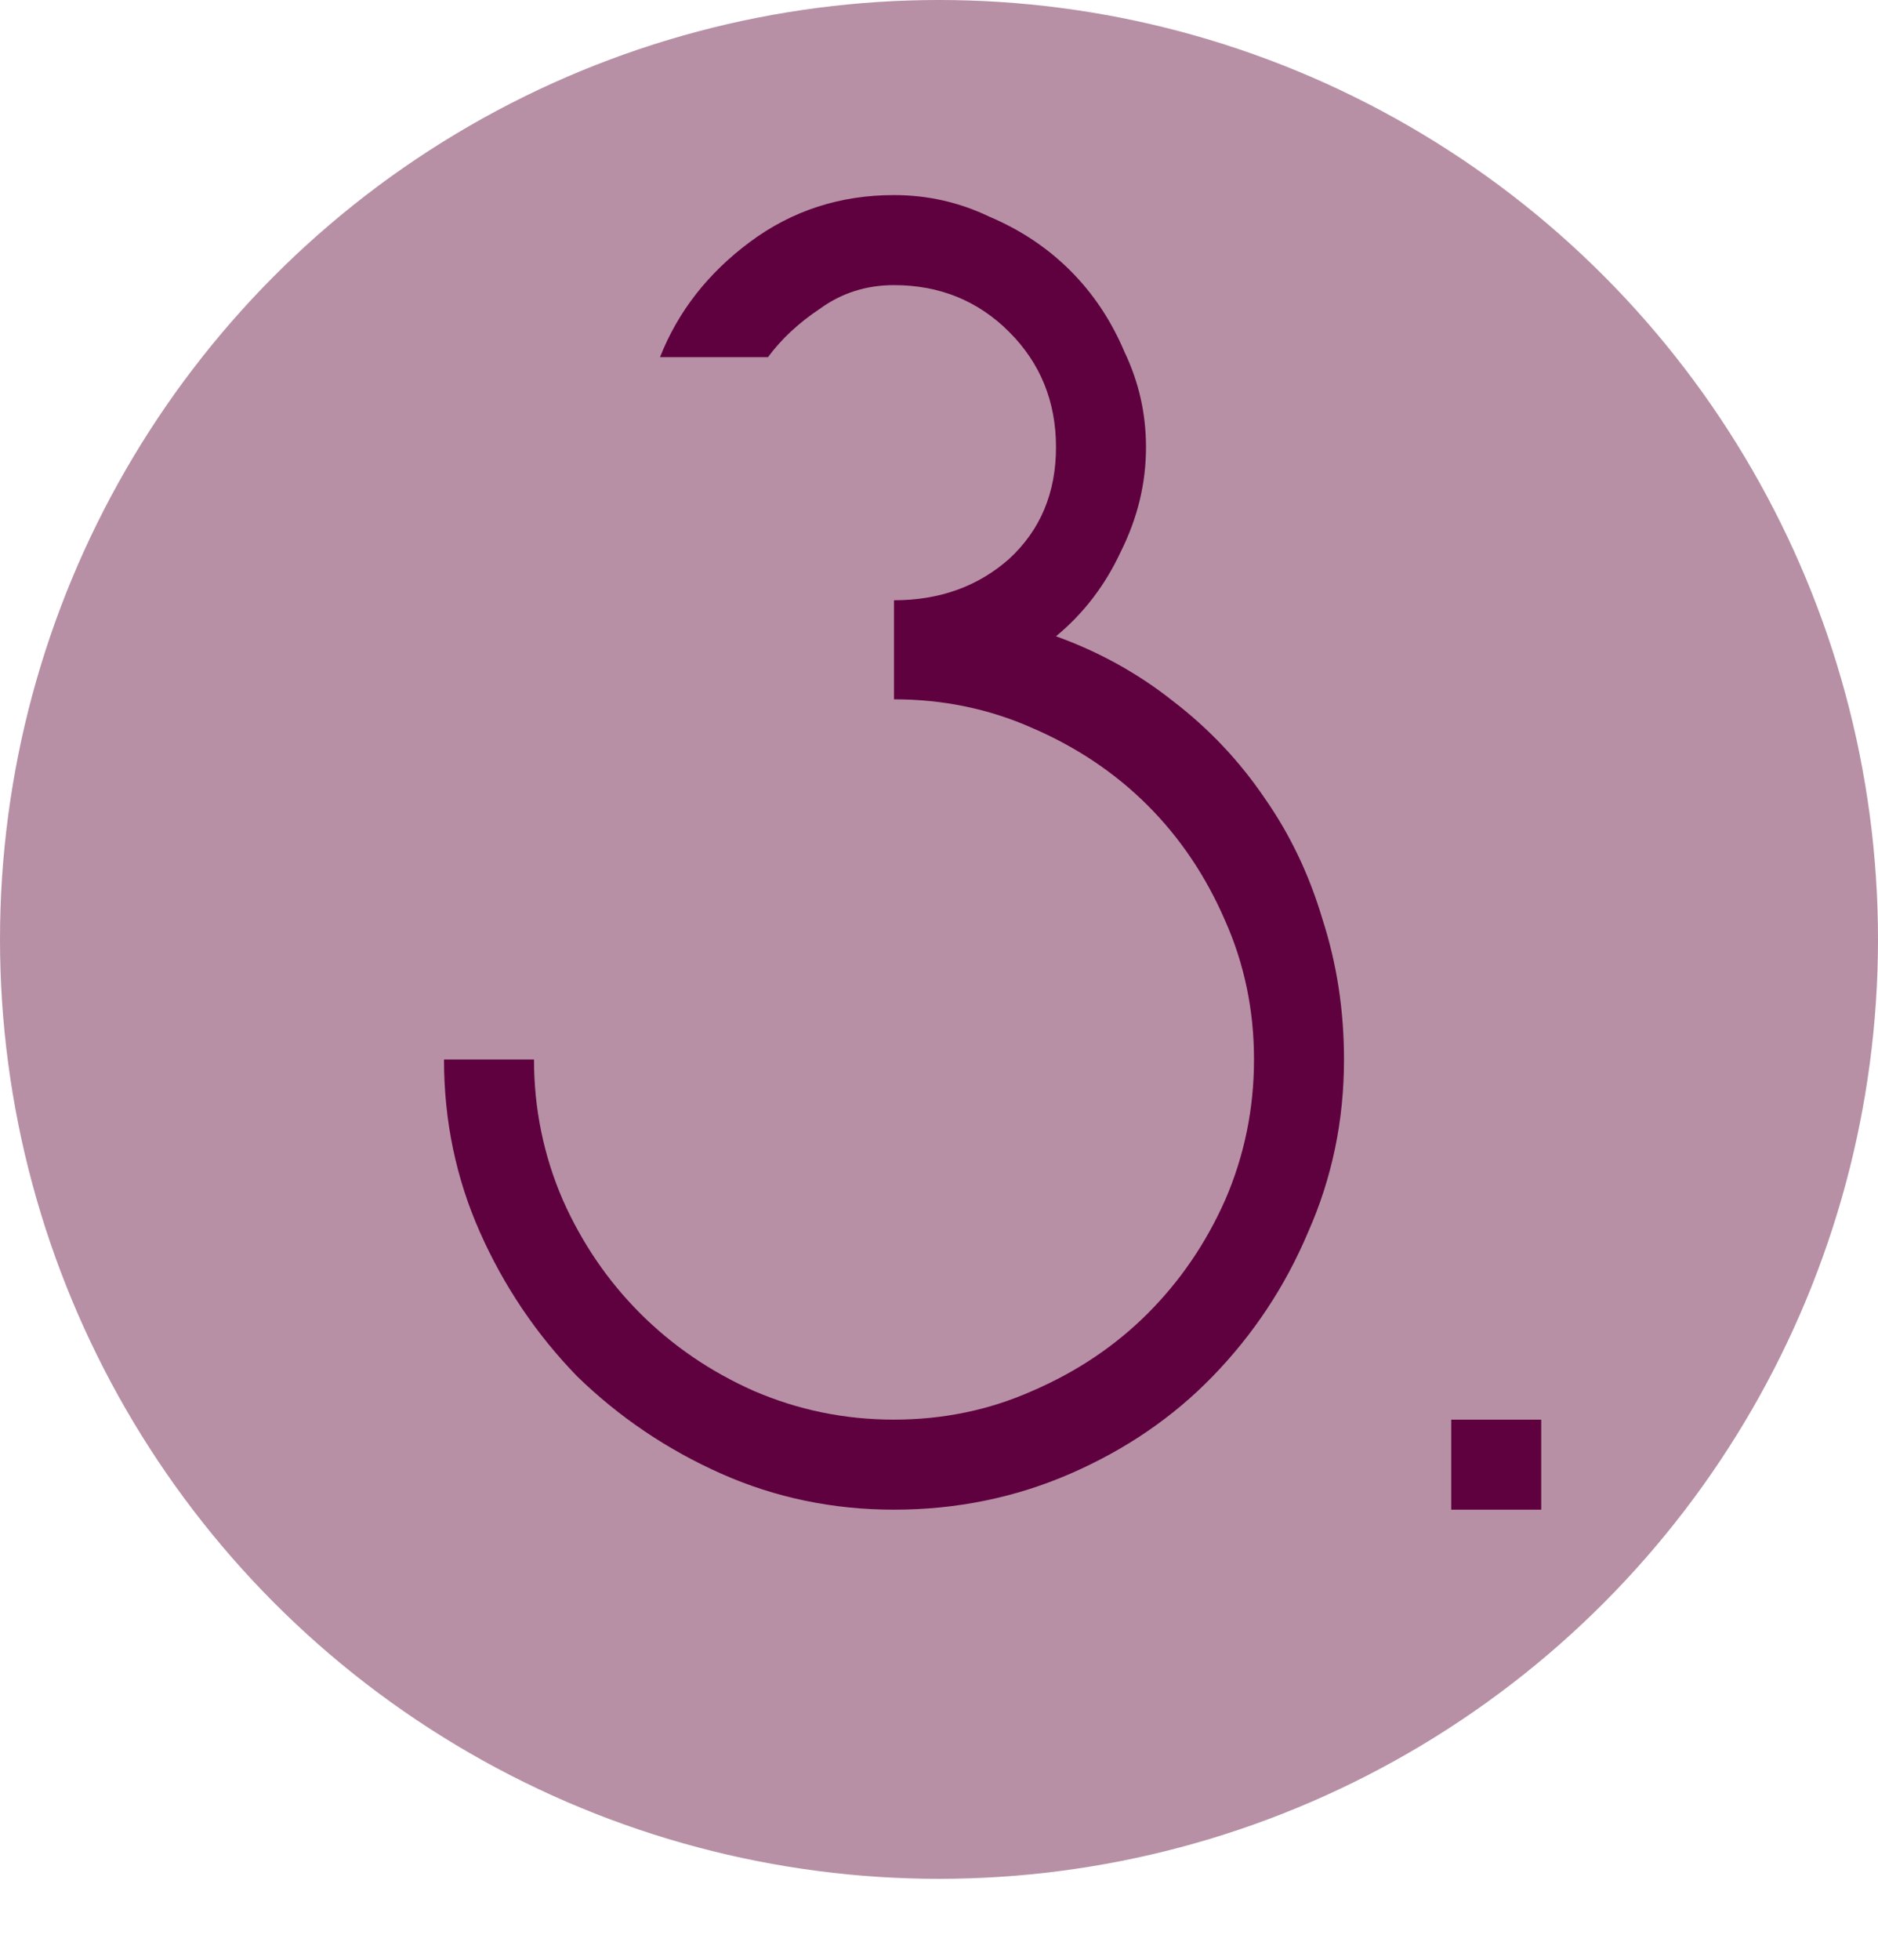 <svg xmlns="http://www.w3.org/2000/svg" width="626" height="653" viewBox="0 0 626 653" fill="none"><circle cx="313" cy="313" r="313" fill="#B790A5"></circle><path d="M352 212C366.4 217.2 379.4 224.4 391 233.6C403 242.8 413.2 253.6 421.6 266C430 278 436.4 291.4 440.8 306.2C445.6 321 448 336.6 448 353C448 373.4 444 392.6 436 410.6C428.4 428.6 417.8 444.6 404.2 458.6C391 472.2 375.2 483 356.8 491C338.4 499 318.8 503 298 503C277.6 503 258.4 499 240.4 491C222.4 483 206.4 472.2 192.4 458.6C178.8 444.6 168 428.6 160 410.6C152 392.6 148 373.4 148 353H178C178 369.4 181.2 385 187.6 399.8C194 414.2 202.6 426.8 213.4 437.6C224.2 448.4 236.8 457 251.2 463.4C266 469.8 281.6 473 298 473C314.4 473 329.8 469.8 344.2 463.4C359 457 371.8 448.4 382.6 437.6C393.4 426.8 402 414.2 408.4 399.8C414.8 385 418 369.4 418 353C418 336.6 414.8 321.2 408.4 306.8C402 292 393.4 279.2 382.6 268.4C371.8 257.6 359 249 344.2 242.6C329.8 236.2 314.4 233 298 233V200C313.2 200 326 195.4 336.4 186.2C346.8 176.6 352 164.2 352 149C352 133.8 346.8 121 336.4 110.6C326 100.2 313.2 95 298 95C288.8 95 280.6 97.6 273.4 102.8C266.2 107.6 260.4 113 256 119H220C226 103.8 236 91 250 80.6C264 70.2 280 65 298 65C309.2 65 319.8 67.4 329.8 72.2C340.2 76.6 349.2 82.6 356.8 90.2C364.4 97.8 370.4 106.8 374.8 117.2C379.6 127.2 382 137.8 382 149C382 161 379.2 172.6 373.6 183.8C368.4 195 361.2 204.4 352 212ZM513.742 503H483.742V473H513.742V503Z" fill="#5F003F"></path></svg>